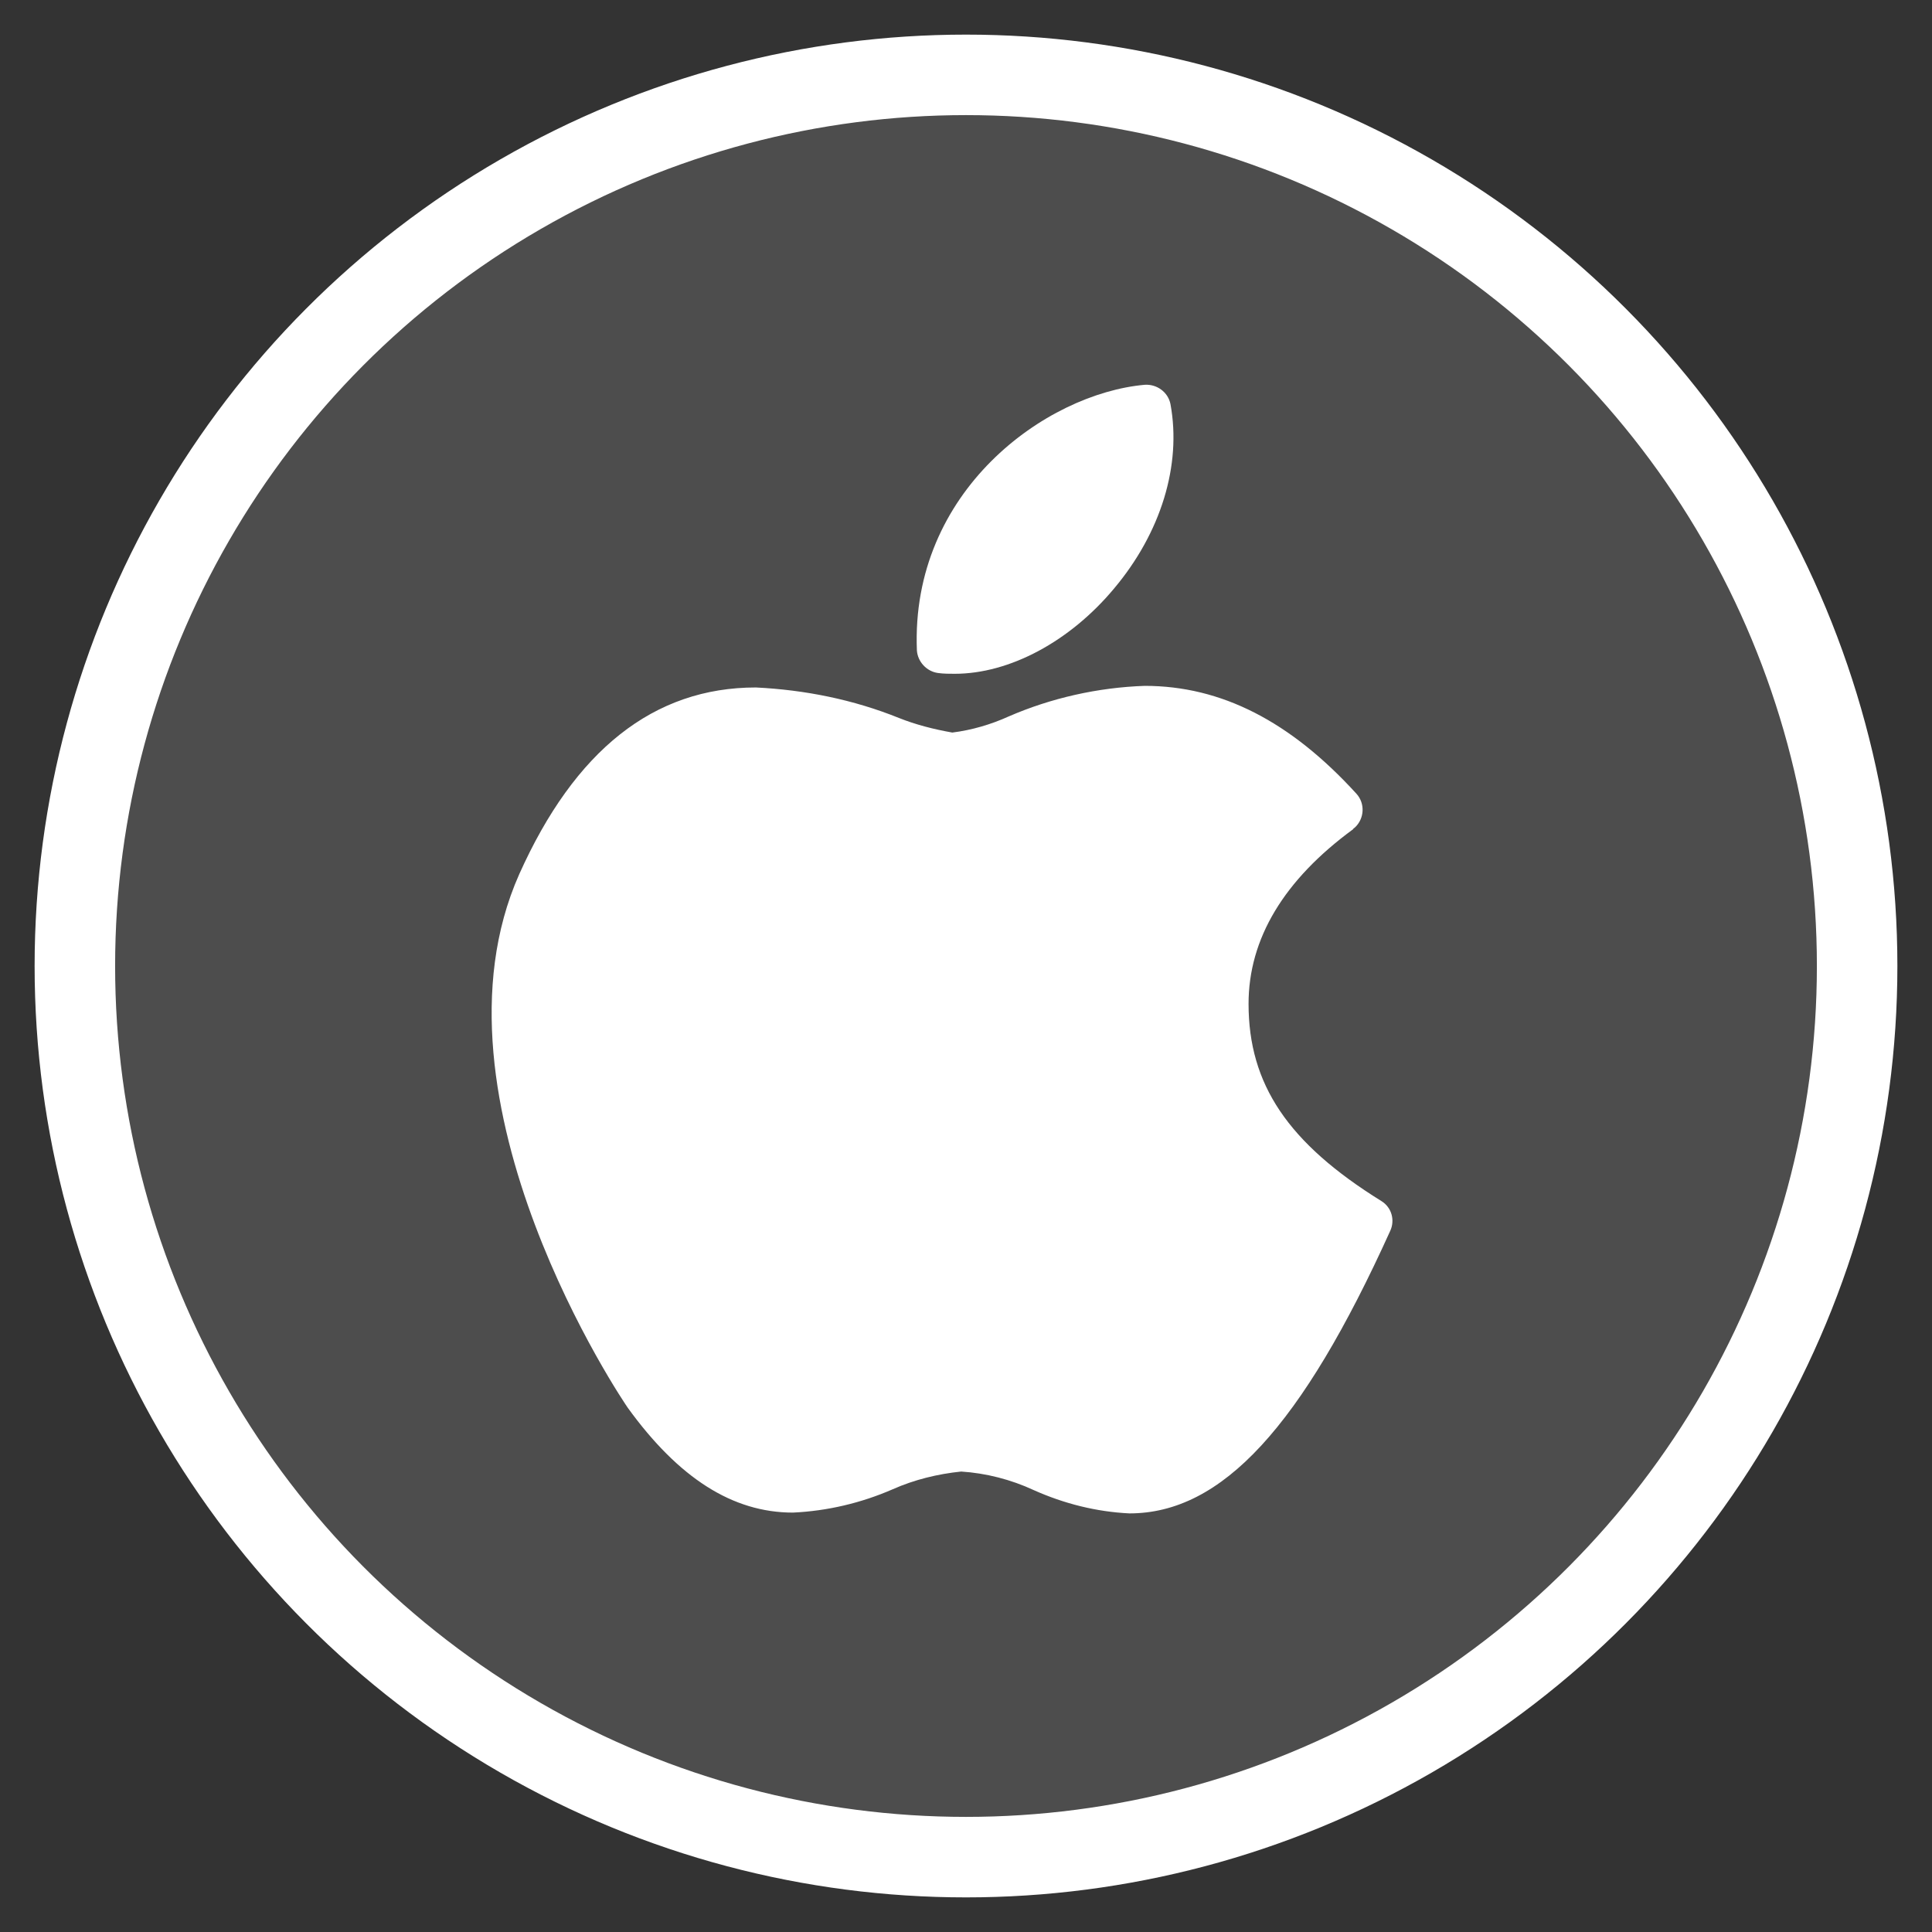 <?xml version="1.0" encoding="utf-8"?>
<!-- Generator: Adobe Illustrator 25.2.1, SVG Export Plug-In . SVG Version: 6.00 Build 0)  -->
<svg version="1.1" id="레이어_1" xmlns="http://www.w3.org/2000/svg" xmlns:xlink="http://www.w3.org/1999/xlink" x="0px"
	 y="0px" viewBox="0 0 24 24" style="enable-background:new 0 0 24 24;" xml:space="preserve">
<rect x="0" y="0" width="24" height="24" fill="#333333" stroke="none"/>
<style type="text/css">
	.st0{opacity:0.13;fill:#FFFFFF;}
	.st1{fill:none;stroke:#FFFFFF;stroke-miterlimit:10;}
	.st2{fill:#FFFFFF;}
</style>
<circle class="st0" cx="12" cy="12" r="11.07"/>
<circle class="st1" cx="12" cy="12" r="11.07"/>
<g id="bdcdd5a2a73e4b0e9334081f5e61c648">
	<path class="st2" d="M14.03,18.8c-0.41-0.02-0.81-0.12-1.19-0.29c-0.28-0.13-0.59-0.21-0.9-0.23c-0.29,0.03-0.58,0.1-0.85,0.22
		c-0.39,0.17-0.81,0.27-1.24,0.29c-0.75,0-1.42-0.43-2.05-1.3c-0.03-0.04-2.6-3.82-1.35-6.63c0.69-1.54,1.67-2.32,2.94-2.32
		c0.61,0.03,1.21,0.15,1.78,0.38C11.37,9,11.6,9.06,11.83,9.1c0.24-0.03,0.48-0.1,0.7-0.2c0.53-0.23,1.11-0.36,1.69-0.38
		c0.95,0,1.81,0.44,2.63,1.34c0.11,0.12,0.1,0.31-0.02,0.42c-0.01,0.01-0.02,0.01-0.02,0.02c-0.86,0.63-1.3,1.36-1.3,2.17
		c0,1,0.49,1.73,1.65,2.45c0.13,0.08,0.17,0.24,0.11,0.37C16.17,17.72,15.18,18.8,14.03,18.8z M11.86,8.37c-0.07,0-0.14,0-0.21-0.01
		c-0.14-0.02-0.25-0.14-0.26-0.28c-0.08-1.98,1.6-3.19,2.83-3.3c0.15-0.01,0.29,0.09,0.32,0.24c0.14,0.76-0.12,1.6-0.7,2.29
		C13.29,7.97,12.54,8.37,11.86,8.37z"/>
</g>
</svg>
